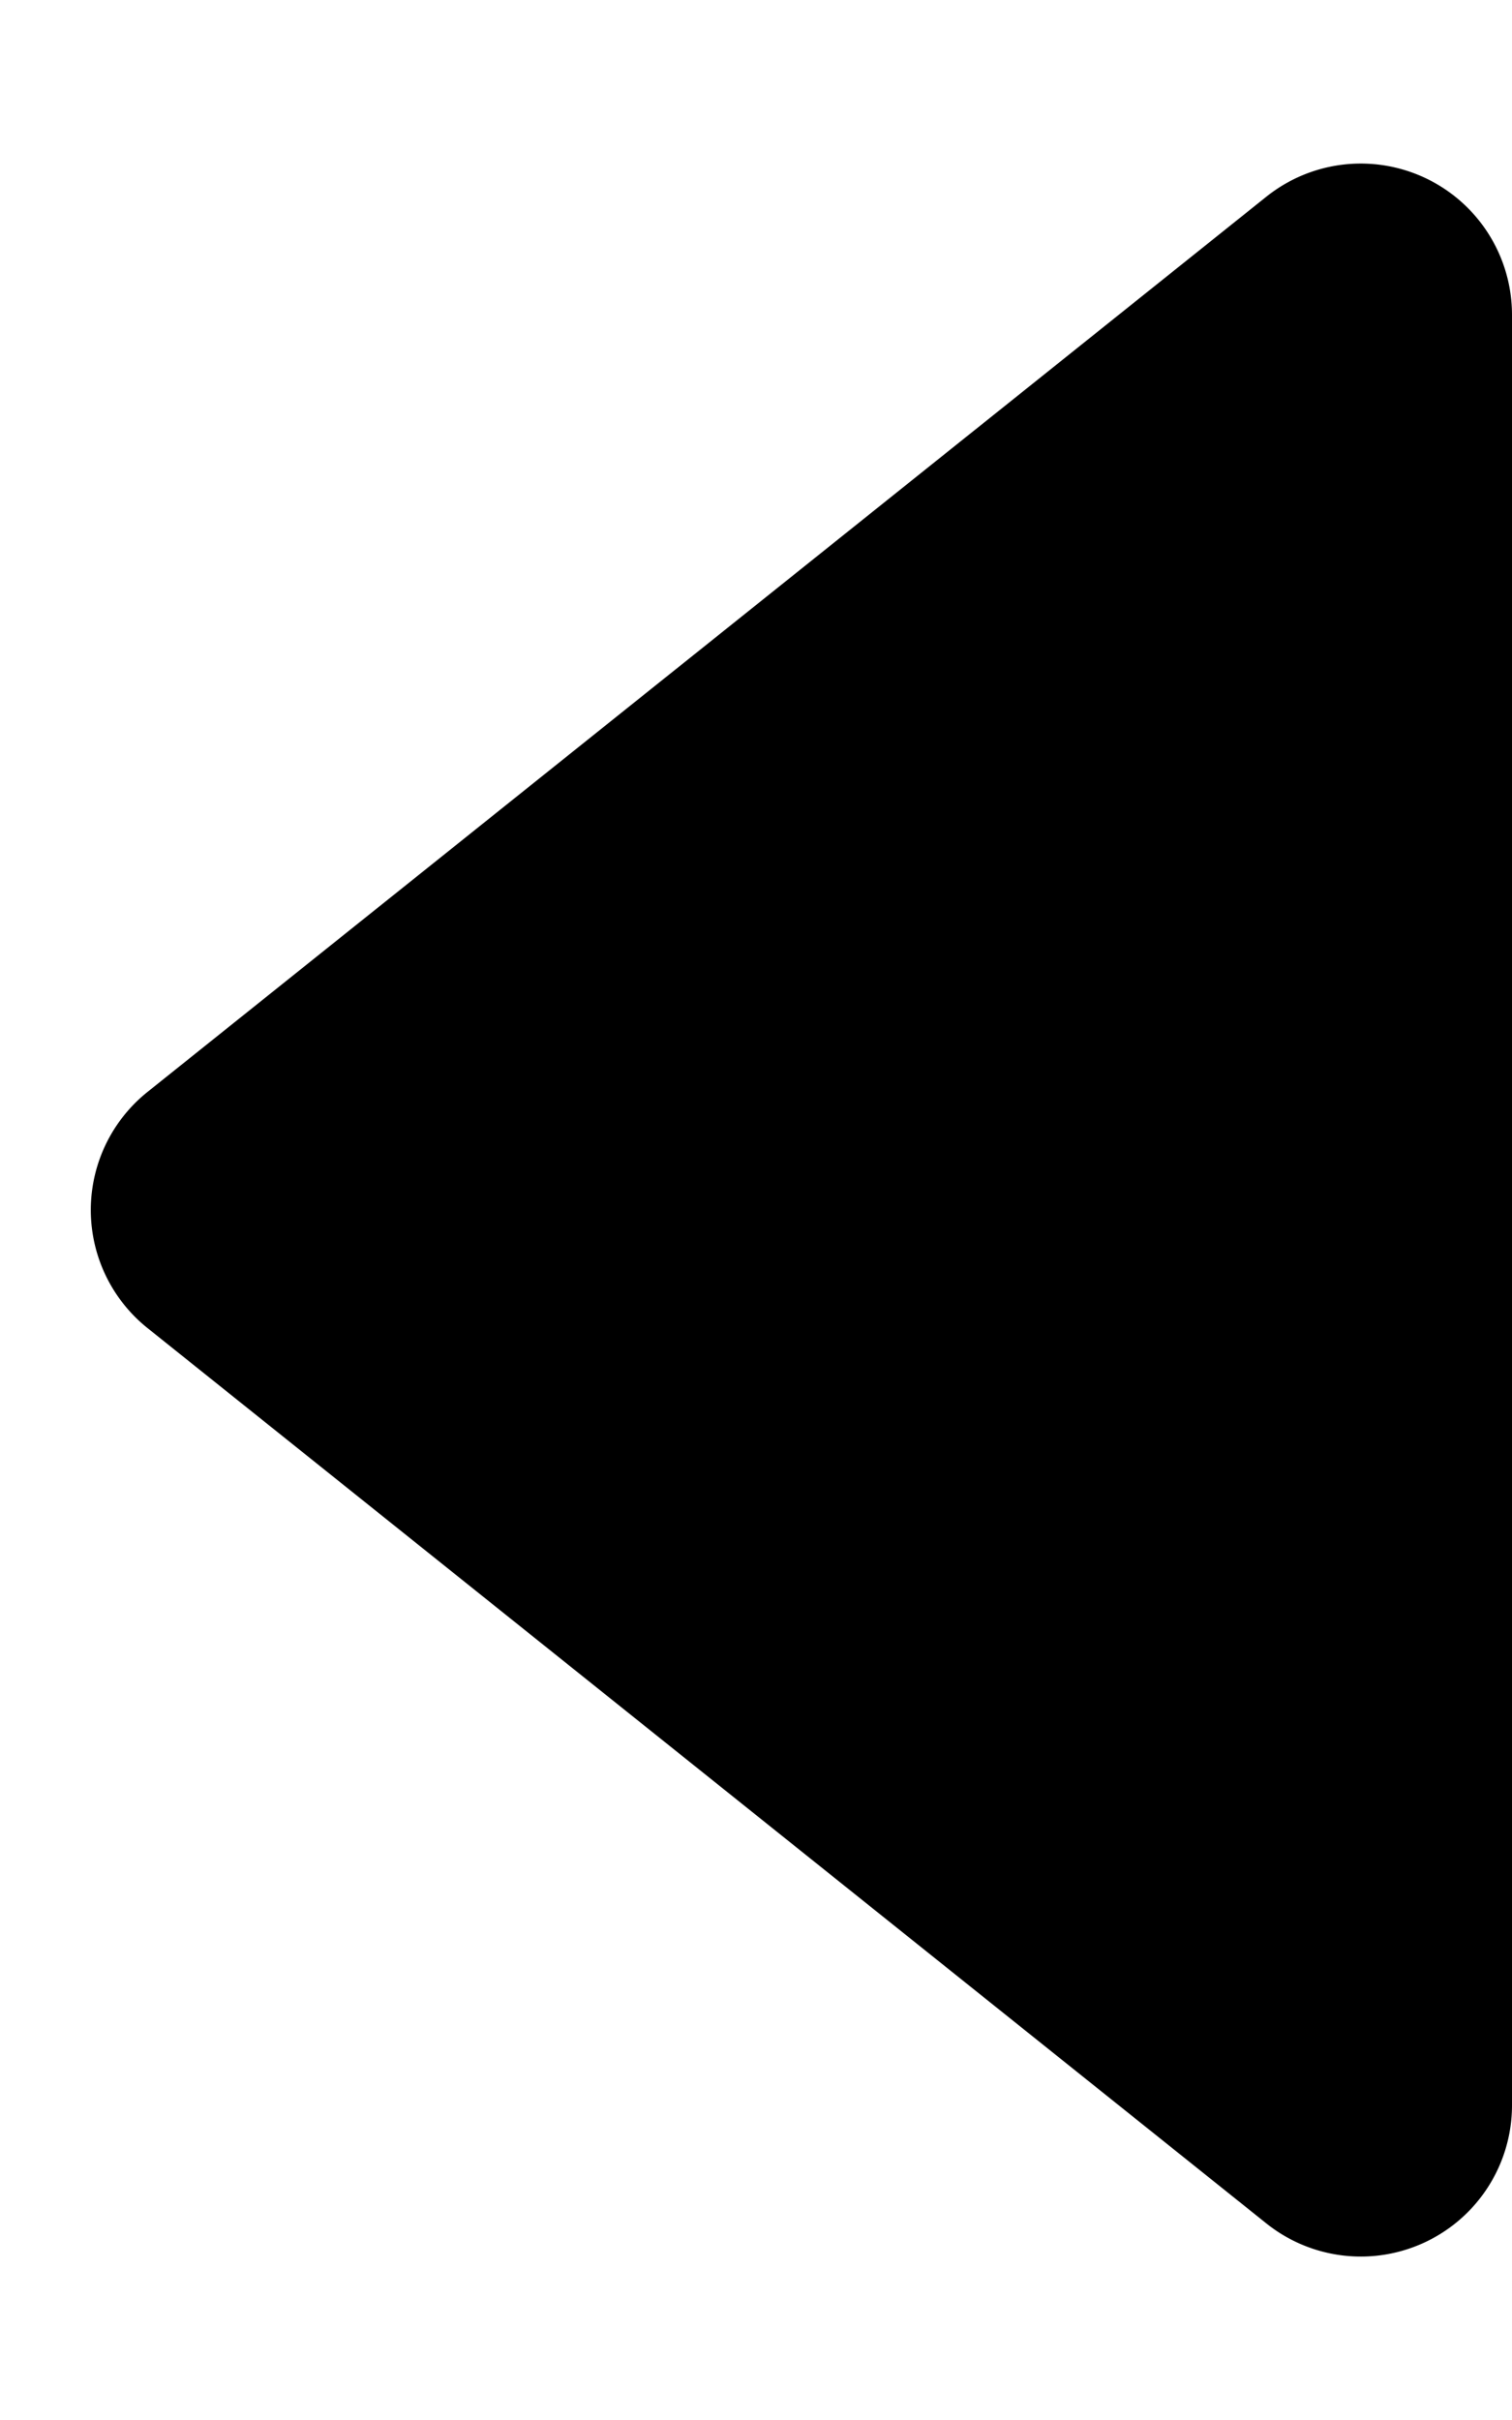 <svg xmlns="http://www.w3.org/2000/svg" width="10" height="16" viewBox="0 0 10 16">
  <path id="多角形_1" data-name="多角形 1" d="M7.219.976a1,1,0,0,1,1.562,0l5.919,7.4A1,1,0,0,1,13.919,10H2.081A1,1,0,0,1,1.3,8.375Z" transform="translate(0 16) rotate(-90)" fill="#000"/>
</svg>

